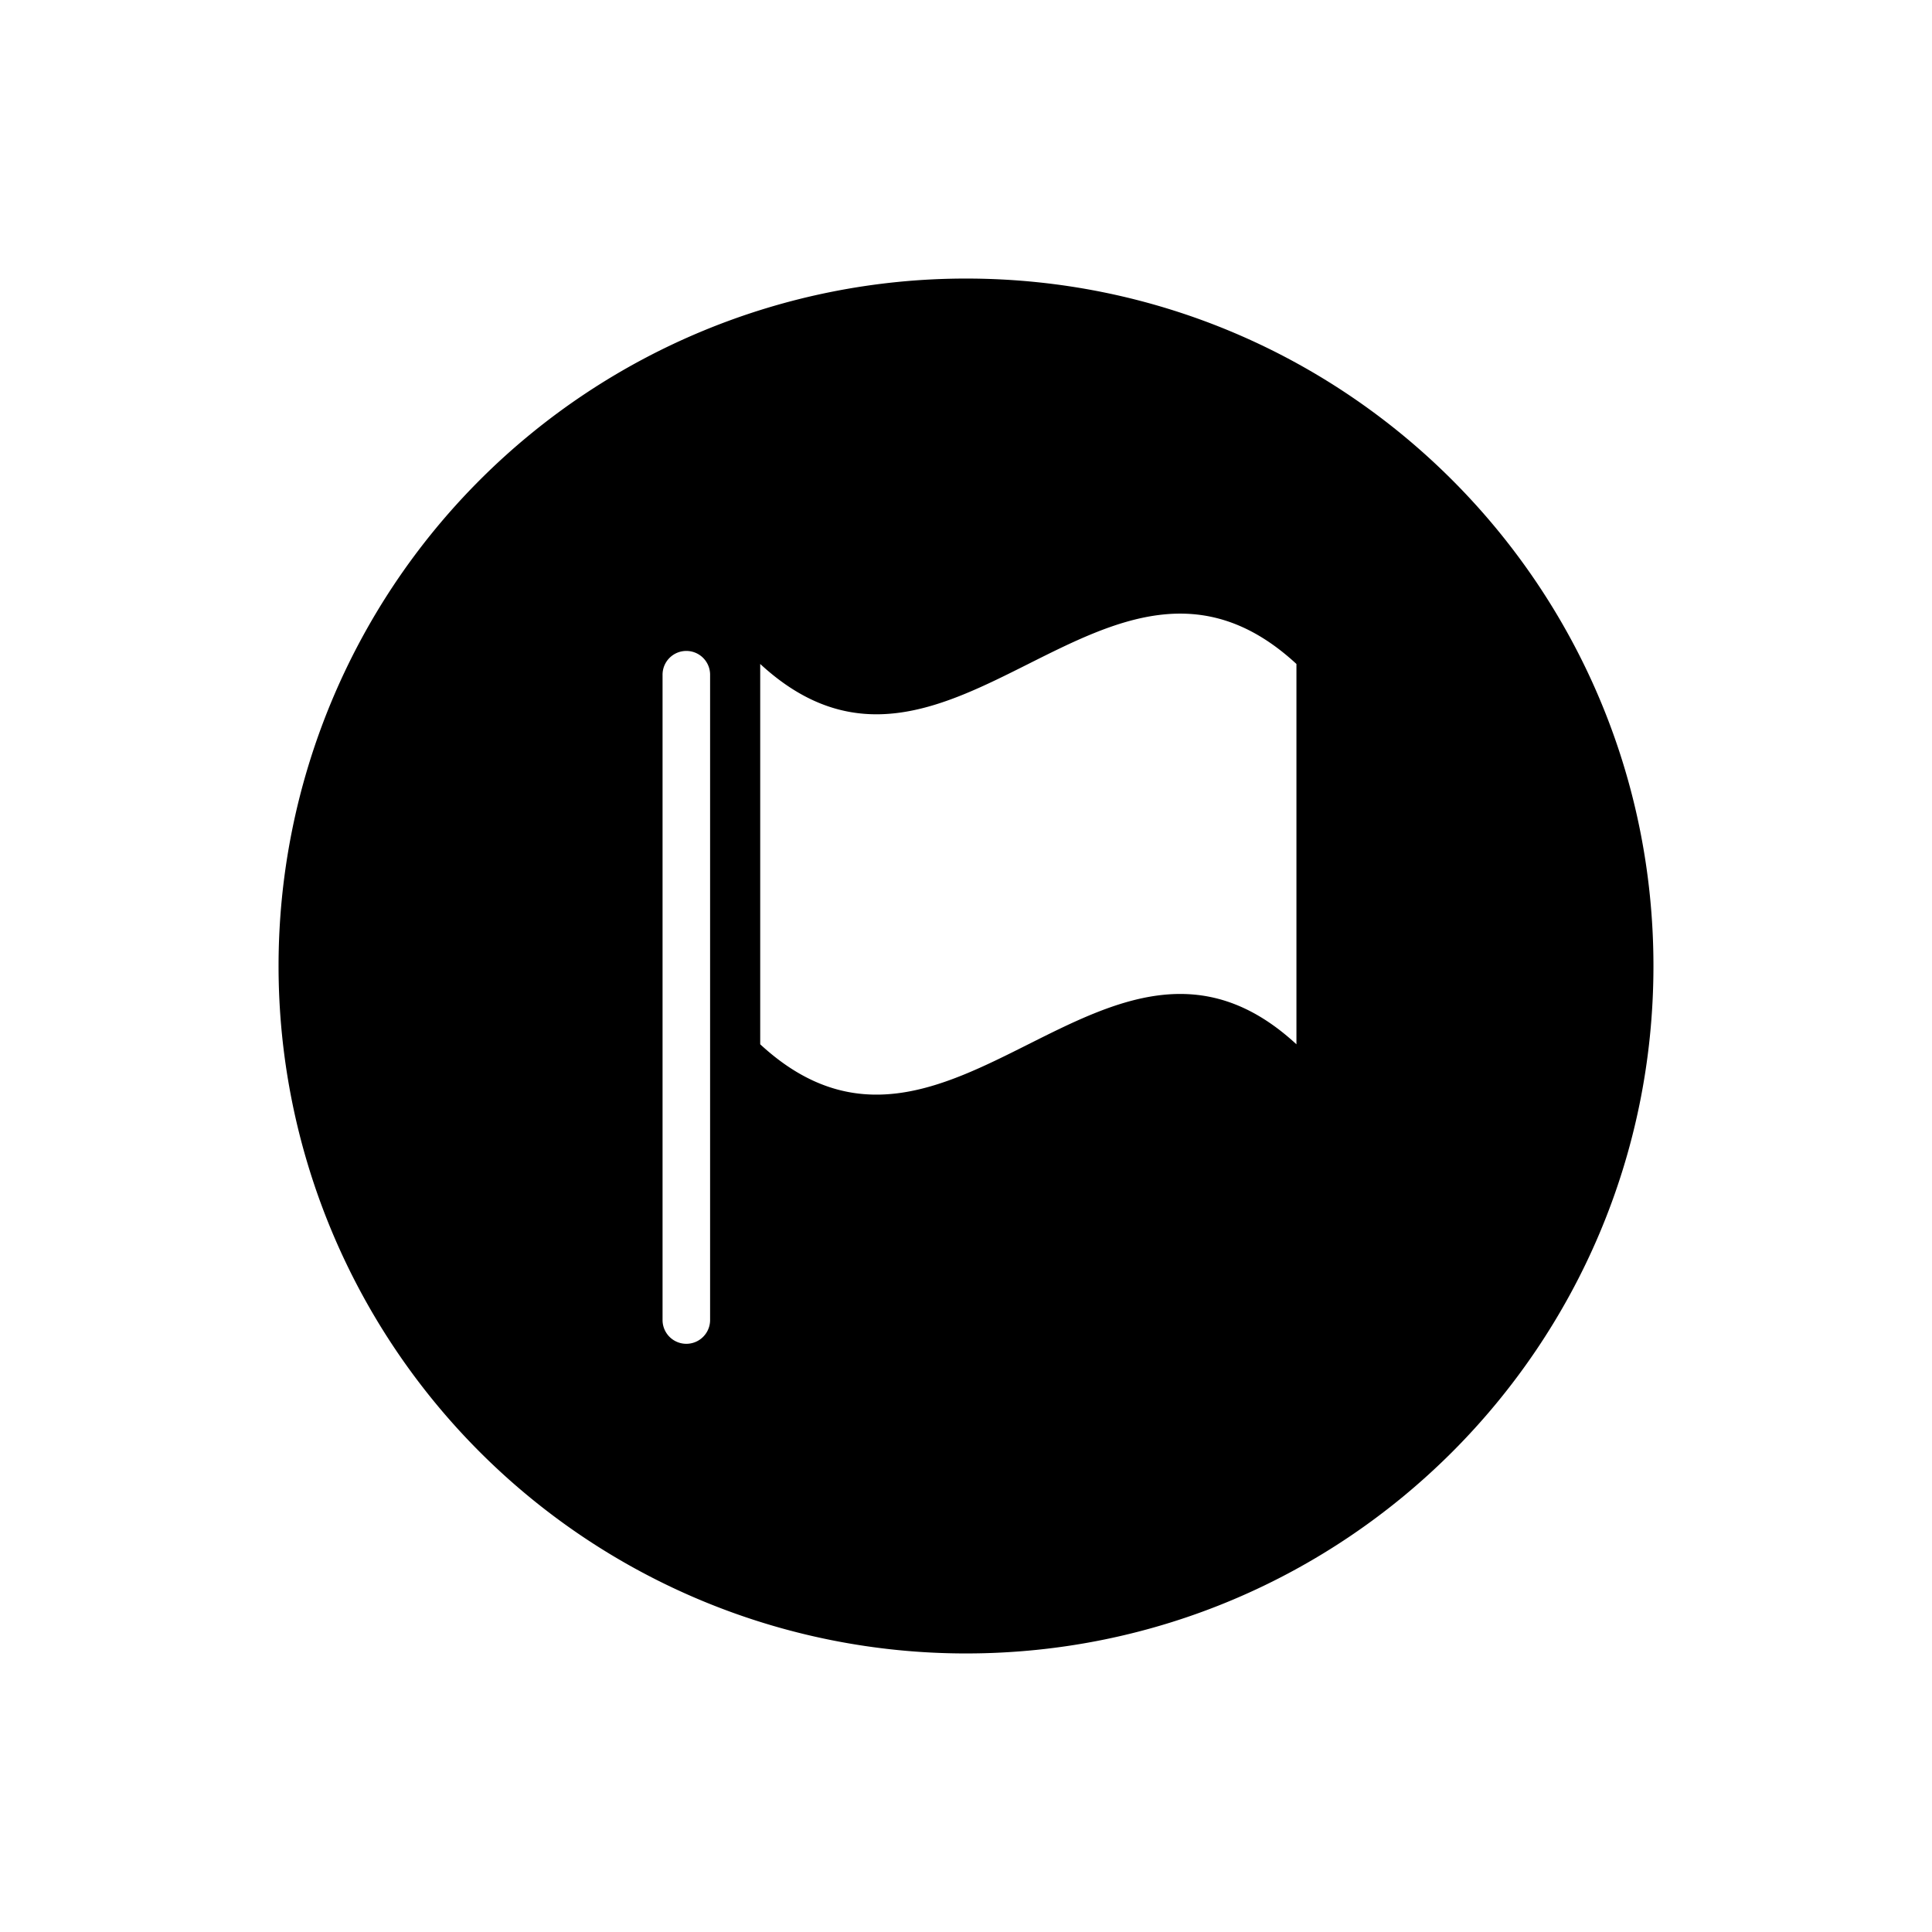 <svg xmlns="http://www.w3.org/2000/svg" viewBox="0 0 512 512"><title>Flag</title><g id="Flag"><g id="Flag-2" data-name="Flag"><path d="M256,73.821a182.179,182.179,0,1,0,0,364.359c100.608,0,182.18-81.571,182.18-182.179S356.608,73.821,256,73.821ZM188.183,349.902a6.3,6.3,0,0,1-12.599,0V178.885a6.3,6.3,0,1,1,12.599,0ZM343.57,276.751c-50.05-46.212-92.052,46.204-142.106,0V175.958c50.062,46.204,92.056-46.213,142.106,0Z"/></g></g></svg>